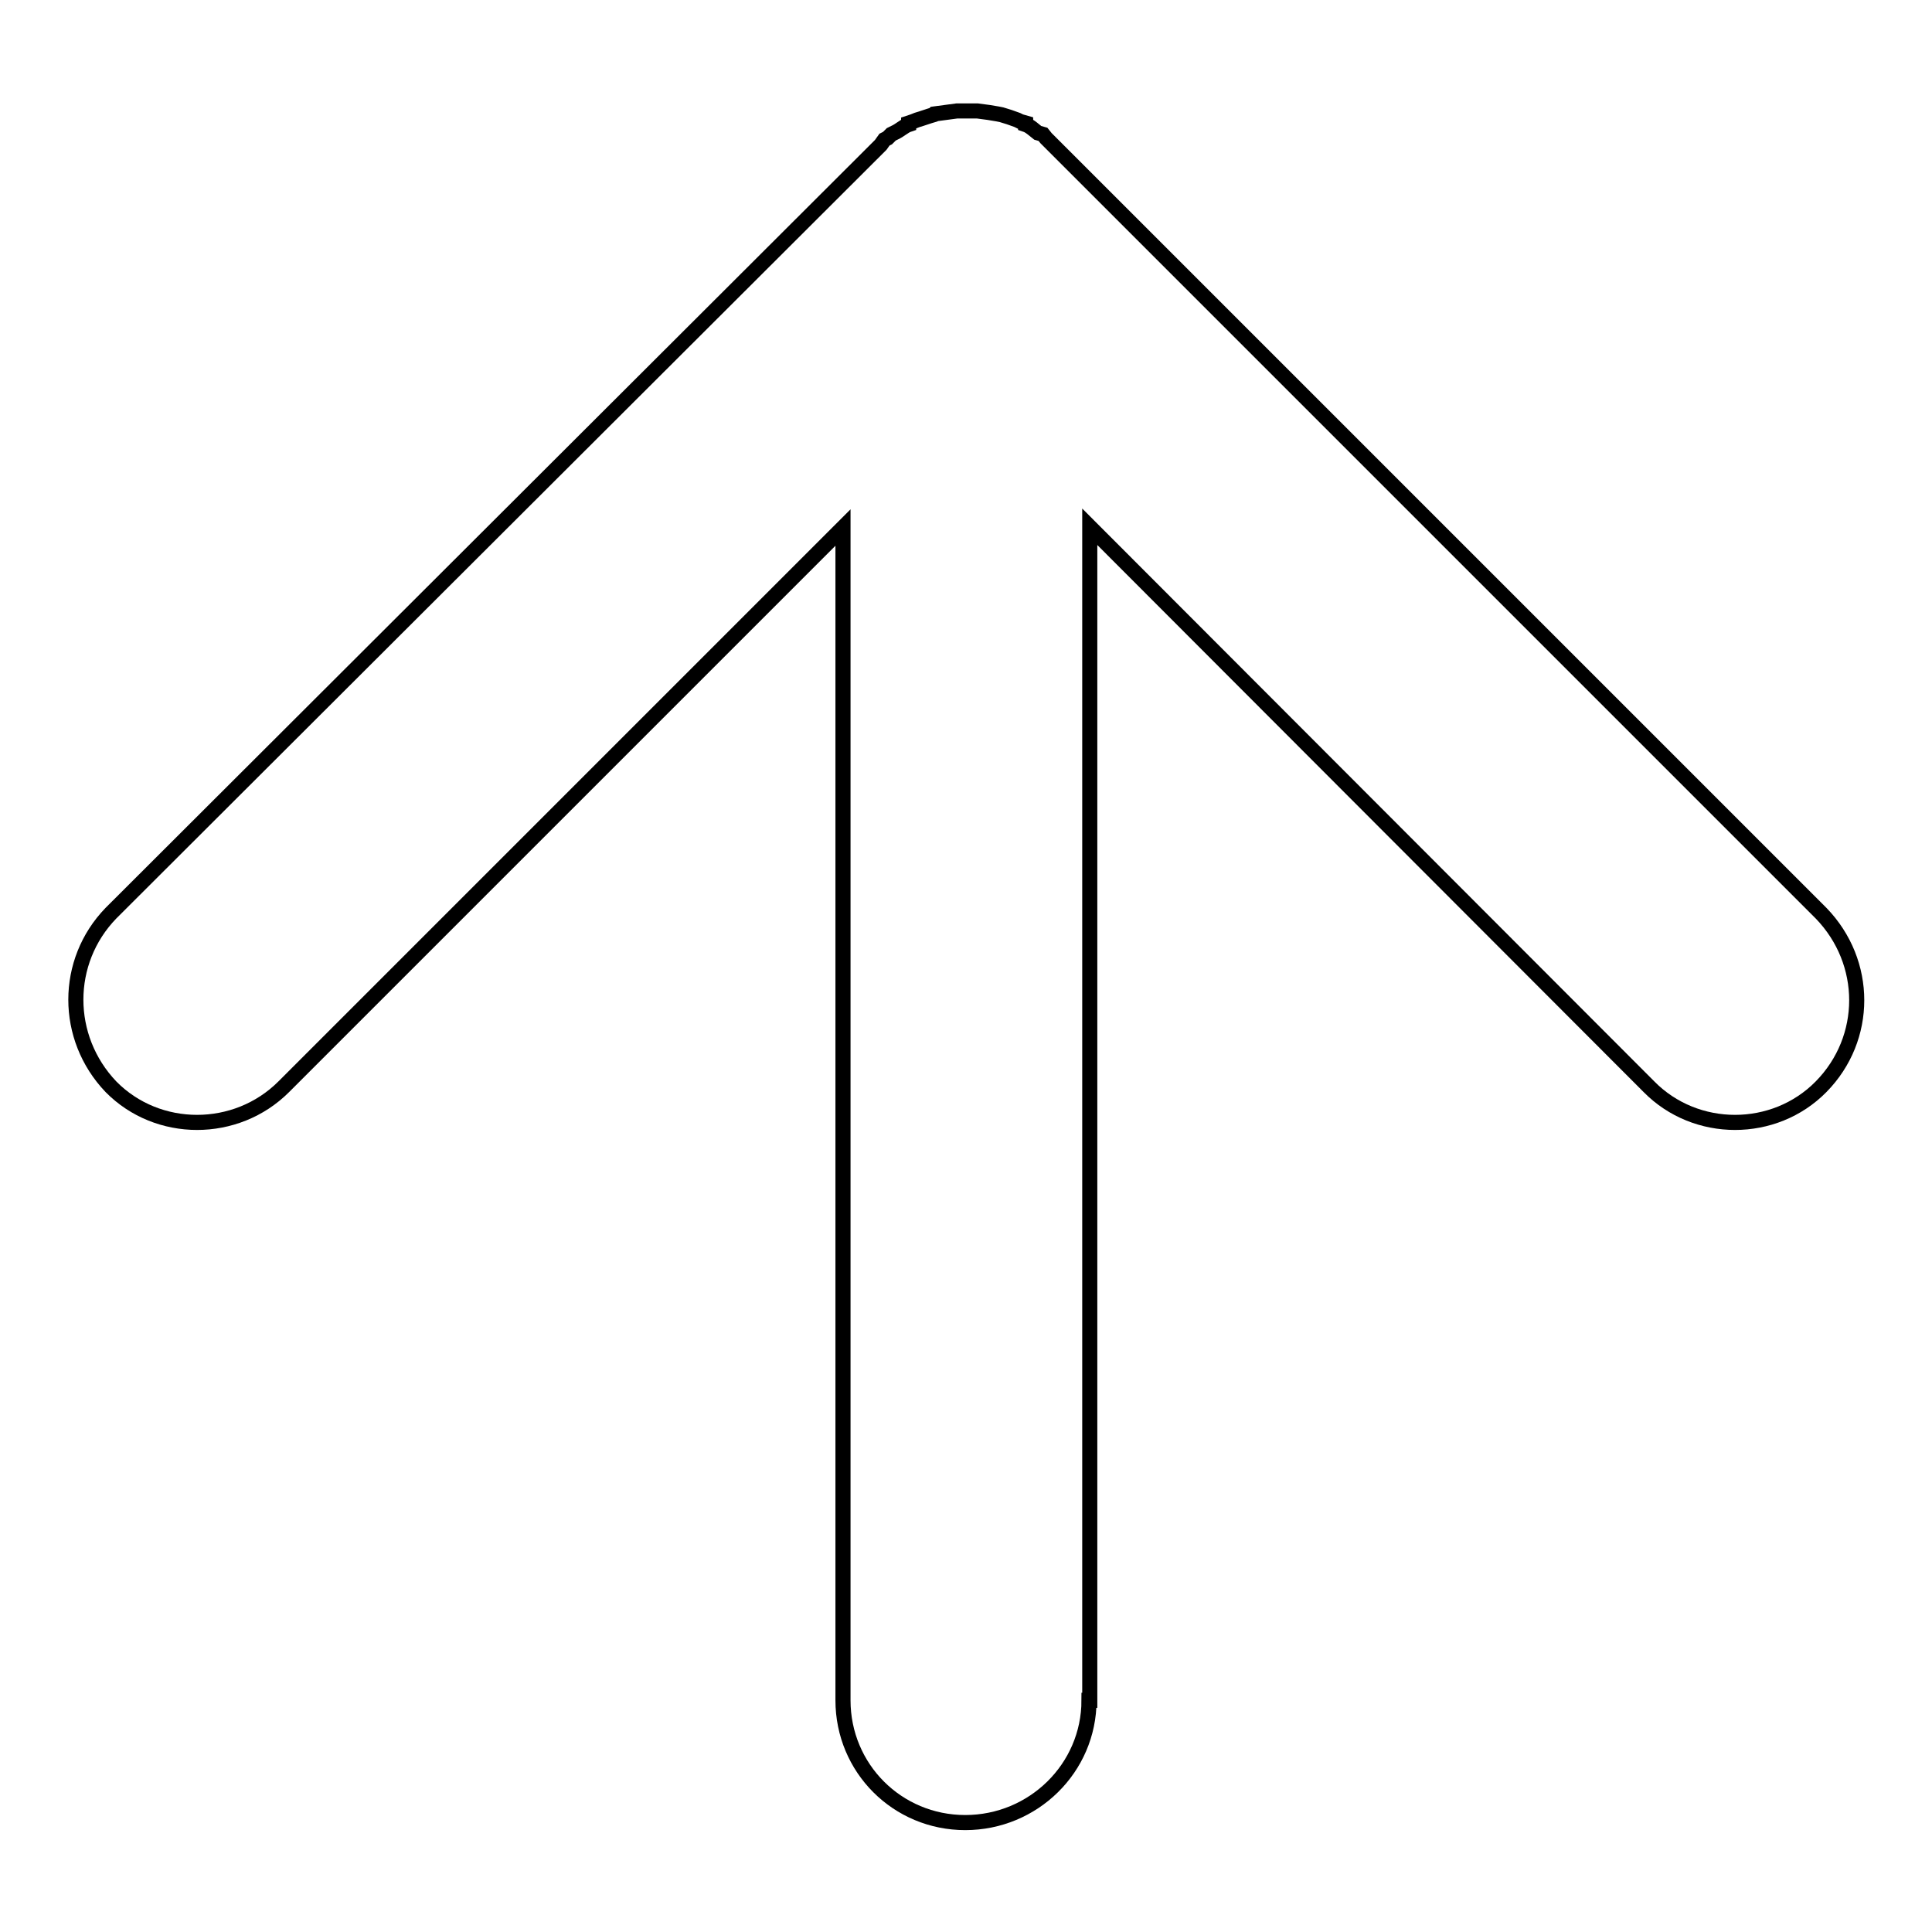 <?xml version="1.0" encoding="utf-8"?>
<!-- Svg Vector Icons : http://www.onlinewebfonts.com/icon -->
<!DOCTYPE svg PUBLIC "-//W3C//DTD SVG 1.1//EN" "http://www.w3.org/Graphics/SVG/1.1/DTD/svg11.dtd">
<svg version="1.1" xmlns="http://www.w3.org/2000/svg" xmlns:xlink="http://www.w3.org/1999/xlink" x="0px" y="0px" viewBox="0 0 256 256" enable-background="new 0 0 256 256" xml:space="preserve">
<g> <path stroke-width="2" fill-opacity="0" stroke="#000000"  d="M144.3,225.3c0,9-7.4,16.2-16.4,16.2c-9,0-16.2-7.2-16.2-16.2V69.9L37.6,144c-6.3,6.3-16.7,6.3-22.9,0 c-6.2-6.5-6.2-16.6,0-23l102-101.8l0.5-0.7l0.4-0.2l0.5-0.5l0.4-0.2c0.7-0.3,1.3-0.9,1.9-1.1v-0.2l0.6-0.2l0.5-0.2 c0.7-0.2,1.5-0.5,2.2-0.7l0.1-0.1l1.5-0.2l1.5-0.2h0.9h0.2h0.6h0.1h0.9l1.5,0.2l1.2,0.2l0.5,0.1c0.7,0.2,1.3,0.4,2.1,0.7l0.4,0.2 l0.7,0.2v0.2c0.6,0.2,1.2,0.8,1.6,1.1l0.7,0.2l0.4,0.5l0.2,0.2l0.7,0.7L241.3,121c6.3,6.5,6.3,16.6,0,23c-6.2,6.3-16.6,6.3-22.8,0 l-74.1-74.2V225.3L144.3,225.3z"/></g>
</svg>